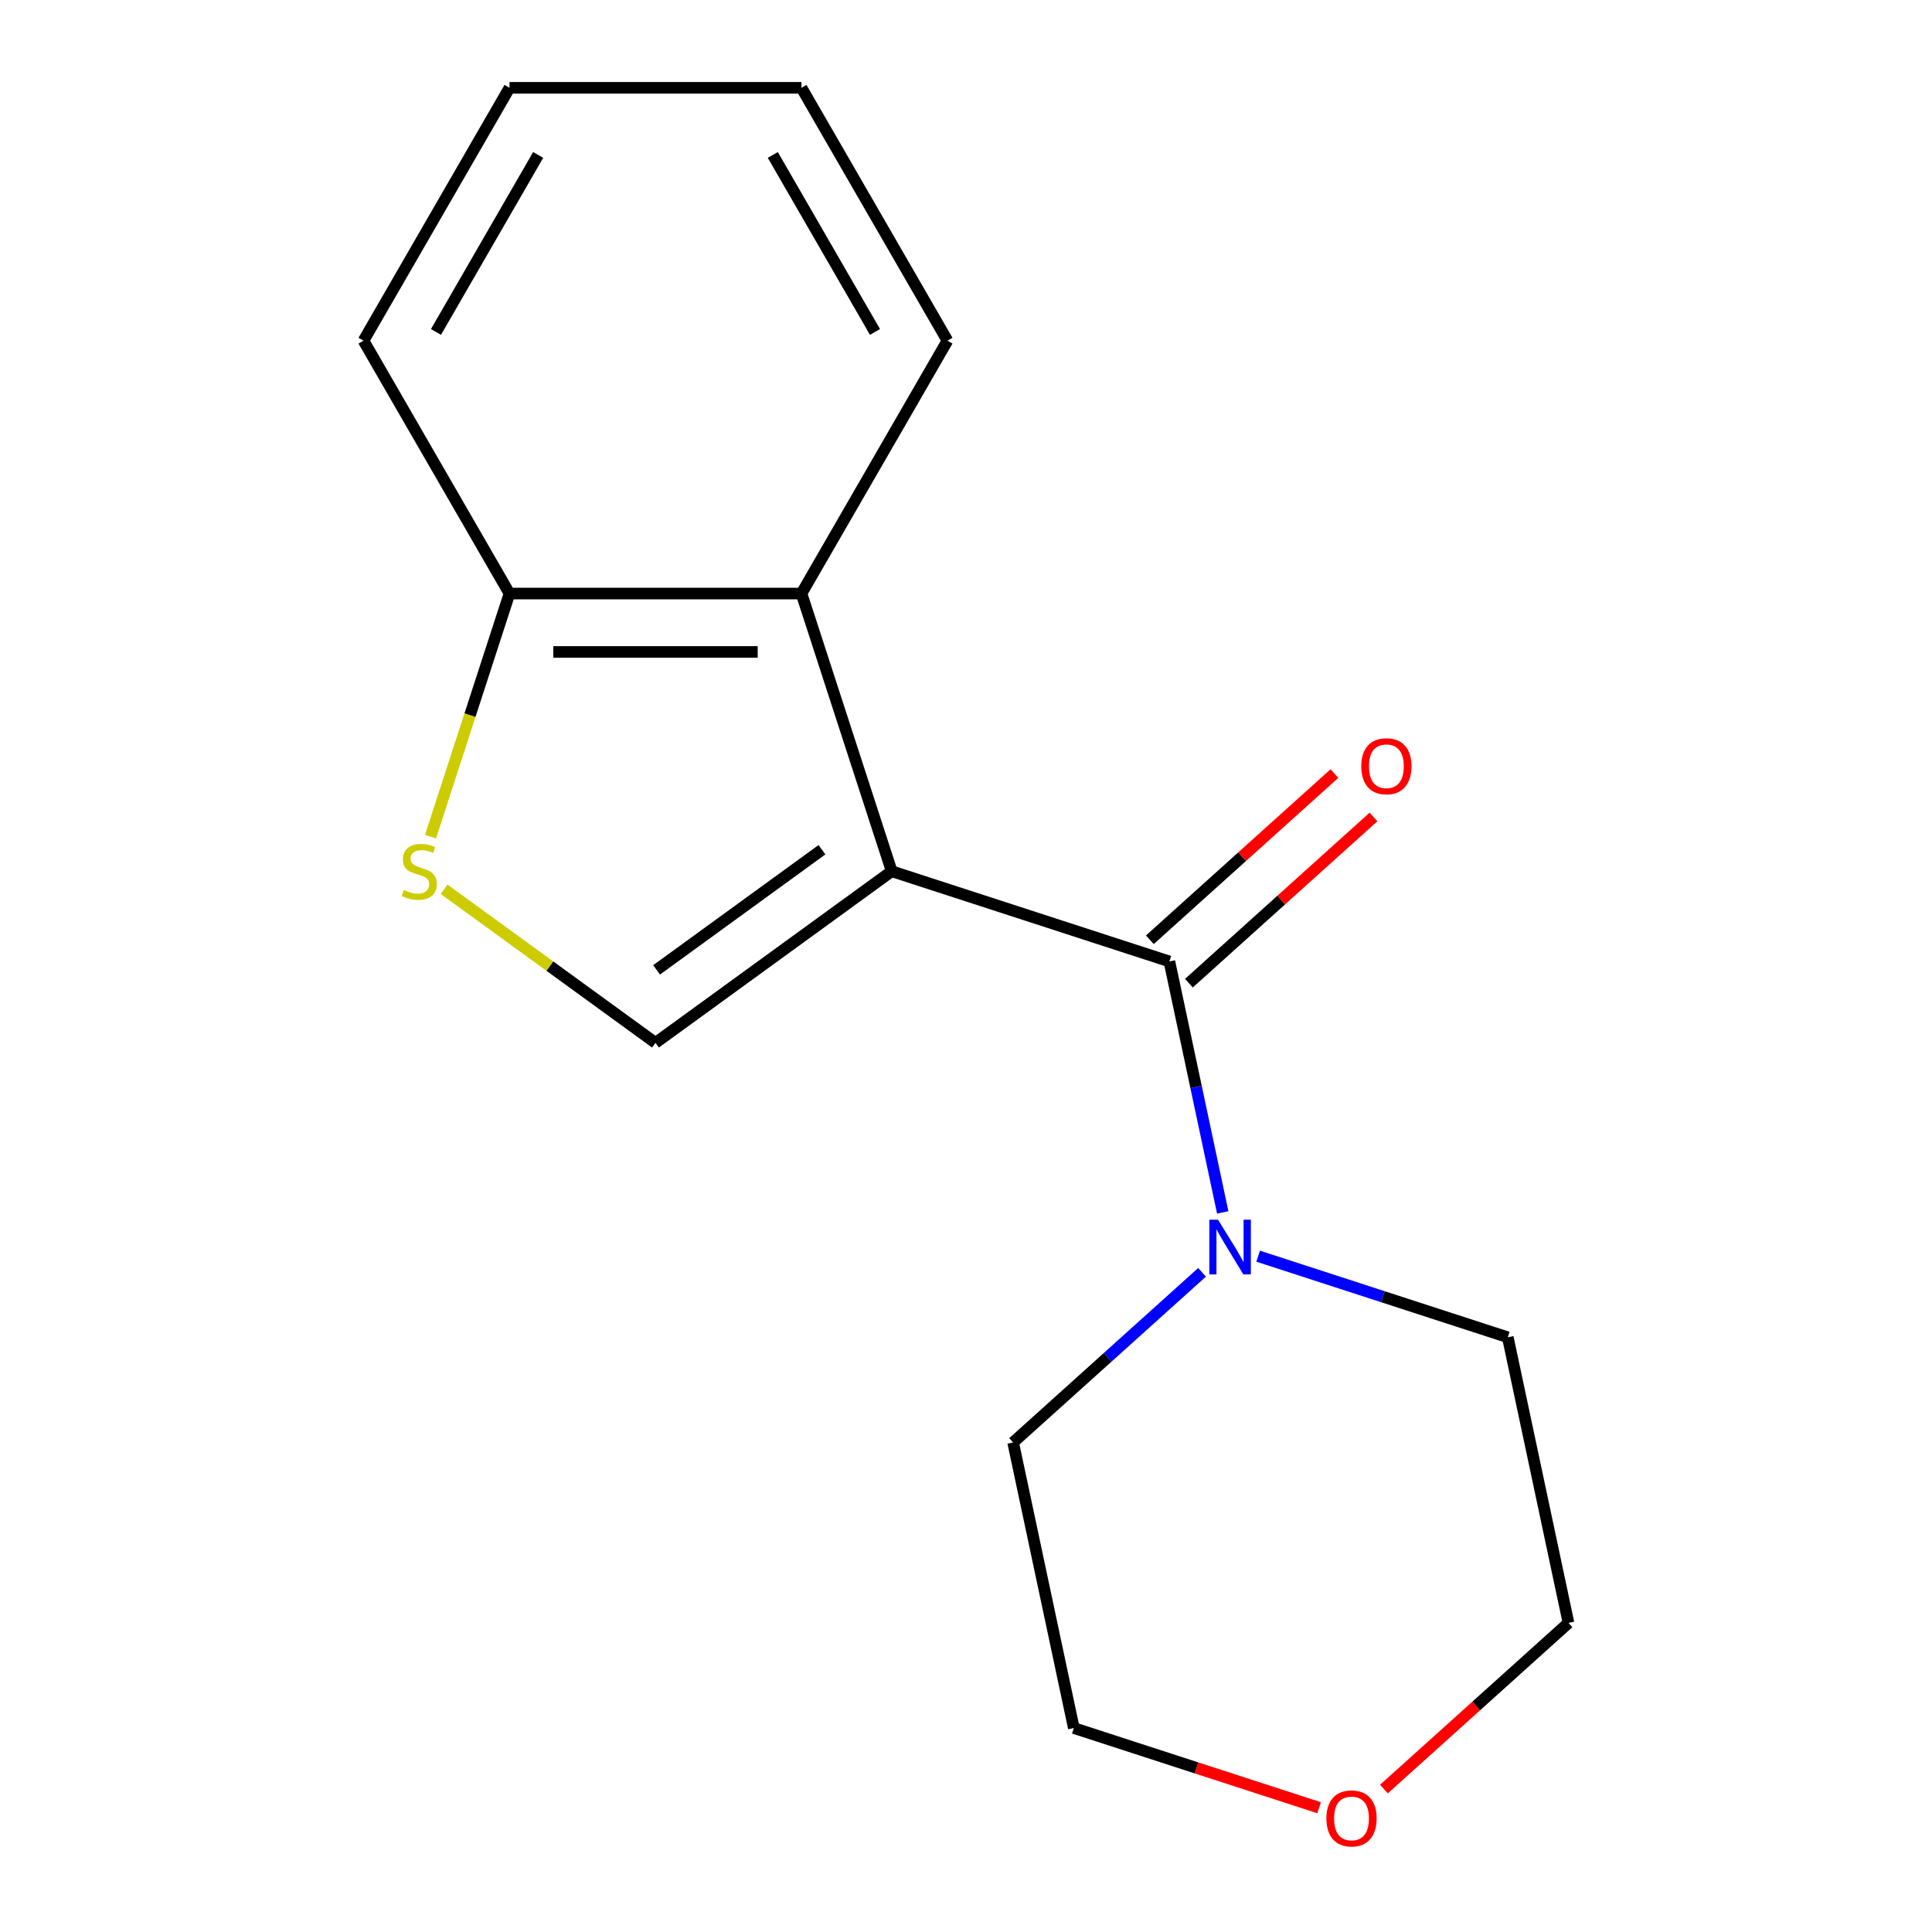 <?xml version='1.0' encoding='iso-8859-1'?>
<svg version='1.1' baseProfile='full'
              xmlns='http://www.w3.org/2000/svg'
                      xmlns:rdkit='http://www.rdkit.org/xml'
                      xmlns:xlink='http://www.w3.org/1999/xlink'
                  xml:space='preserve'
width='1000px' height='1000px' viewBox='0 0 1000 1000'>
<!-- END OF HEADER -->
<rect style='opacity:1.0;fill:#FFFFFF;stroke:none' width='1000' height='1000' x='0' y='0'> </rect>
<path class='bond-0' d='M 461.544,450.95 L 605.276,497.651' style='fill:none;fill-rule:evenodd;stroke:#000000;stroke-width:6px;stroke-linecap:butt;stroke-linejoin:miter;stroke-opacity:1' />
<path class='bond-1' d='M 461.544,450.95 L 339.278,539.781' style='fill:none;fill-rule:evenodd;stroke:#000000;stroke-width:6px;stroke-linecap:butt;stroke-linejoin:miter;stroke-opacity:1' />
<path class='bond-1' d='M 425.438,439.821 L 339.852,502.003' style='fill:none;fill-rule:evenodd;stroke:#000000;stroke-width:6px;stroke-linecap:butt;stroke-linejoin:miter;stroke-opacity:1' />
<path class='bond-2' d='M 461.544,450.95 L 414.842,307.217' style='fill:none;fill-rule:evenodd;stroke:#000000;stroke-width:6px;stroke-linecap:butt;stroke-linejoin:miter;stroke-opacity:1' />
<path class='bond-4' d='M 605.276,497.651 L 619.08,562.595' style='fill:none;fill-rule:evenodd;stroke:#000000;stroke-width:6px;stroke-linecap:butt;stroke-linejoin:miter;stroke-opacity:1' />
<path class='bond-4' d='M 619.08,562.595 L 632.884,627.539' style='fill:none;fill-rule:evenodd;stroke:#0000FF;stroke-width:6px;stroke-linecap:butt;stroke-linejoin:miter;stroke-opacity:1' />
<path class='bond-6' d='M 615.388,508.882 L 663.155,465.873' style='fill:none;fill-rule:evenodd;stroke:#000000;stroke-width:6px;stroke-linecap:butt;stroke-linejoin:miter;stroke-opacity:1' />
<path class='bond-6' d='M 663.155,465.873 L 710.921,422.864' style='fill:none;fill-rule:evenodd;stroke:#FF0000;stroke-width:6px;stroke-linecap:butt;stroke-linejoin:miter;stroke-opacity:1' />
<path class='bond-6' d='M 595.163,486.42 L 642.93,443.411' style='fill:none;fill-rule:evenodd;stroke:#000000;stroke-width:6px;stroke-linecap:butt;stroke-linejoin:miter;stroke-opacity:1' />
<path class='bond-6' d='M 642.93,443.411 L 690.696,400.402' style='fill:none;fill-rule:evenodd;stroke:#FF0000;stroke-width:6px;stroke-linecap:butt;stroke-linejoin:miter;stroke-opacity:1' />
<path class='bond-3' d='M 339.278,539.781 L 284.574,500.036' style='fill:none;fill-rule:evenodd;stroke:#000000;stroke-width:6px;stroke-linecap:butt;stroke-linejoin:miter;stroke-opacity:1' />
<path class='bond-3' d='M 284.574,500.036 L 229.87,460.292' style='fill:none;fill-rule:evenodd;stroke:#CCCC00;stroke-width:6px;stroke-linecap:butt;stroke-linejoin:miter;stroke-opacity:1' />
<path class='bond-5' d='M 414.842,307.217 L 263.713,307.217' style='fill:none;fill-rule:evenodd;stroke:#000000;stroke-width:6px;stroke-linecap:butt;stroke-linejoin:miter;stroke-opacity:1' />
<path class='bond-5' d='M 392.173,337.443 L 286.383,337.443' style='fill:none;fill-rule:evenodd;stroke:#000000;stroke-width:6px;stroke-linecap:butt;stroke-linejoin:miter;stroke-opacity:1' />
<path class='bond-10' d='M 414.842,307.217 L 490.407,176.336' style='fill:none;fill-rule:evenodd;stroke:#000000;stroke-width:6px;stroke-linecap:butt;stroke-linejoin:miter;stroke-opacity:1' />
<path class='bond-16' d='M 222.828,433.051 L 243.271,370.134' style='fill:none;fill-rule:evenodd;stroke:#CCCC00;stroke-width:6px;stroke-linecap:butt;stroke-linejoin:miter;stroke-opacity:1' />
<path class='bond-16' d='M 243.271,370.134 L 263.713,307.217' style='fill:none;fill-rule:evenodd;stroke:#000000;stroke-width:6px;stroke-linecap:butt;stroke-linejoin:miter;stroke-opacity:1' />
<path class='bond-8' d='M 651.216,650.195 L 715.823,671.187' style='fill:none;fill-rule:evenodd;stroke:#0000FF;stroke-width:6px;stroke-linecap:butt;stroke-linejoin:miter;stroke-opacity:1' />
<path class='bond-8' d='M 715.823,671.187 L 780.43,692.179' style='fill:none;fill-rule:evenodd;stroke:#000000;stroke-width:6px;stroke-linecap:butt;stroke-linejoin:miter;stroke-opacity:1' />
<path class='bond-9' d='M 622.179,658.55 L 573.283,702.576' style='fill:none;fill-rule:evenodd;stroke:#0000FF;stroke-width:6px;stroke-linecap:butt;stroke-linejoin:miter;stroke-opacity:1' />
<path class='bond-9' d='M 573.283,702.576 L 524.387,746.602' style='fill:none;fill-rule:evenodd;stroke:#000000;stroke-width:6px;stroke-linecap:butt;stroke-linejoin:miter;stroke-opacity:1' />
<path class='bond-13' d='M 263.713,307.217 L 188.149,176.336' style='fill:none;fill-rule:evenodd;stroke:#000000;stroke-width:6px;stroke-linecap:butt;stroke-linejoin:miter;stroke-opacity:1' />
<path class='bond-7' d='M 682.762,935.679 L 619.285,915.054' style='fill:none;fill-rule:evenodd;stroke:#FF0000;stroke-width:6px;stroke-linecap:butt;stroke-linejoin:miter;stroke-opacity:1' />
<path class='bond-7' d='M 619.285,915.054 L 555.808,894.429' style='fill:none;fill-rule:evenodd;stroke:#000000;stroke-width:6px;stroke-linecap:butt;stroke-linejoin:miter;stroke-opacity:1' />
<path class='bond-18' d='M 716.319,926.023 L 764.085,883.014' style='fill:none;fill-rule:evenodd;stroke:#FF0000;stroke-width:6px;stroke-linecap:butt;stroke-linejoin:miter;stroke-opacity:1' />
<path class='bond-18' d='M 764.085,883.014 L 811.851,840.005' style='fill:none;fill-rule:evenodd;stroke:#000000;stroke-width:6px;stroke-linecap:butt;stroke-linejoin:miter;stroke-opacity:1' />
<path class='bond-12' d='M 780.43,692.179 L 811.851,840.005' style='fill:none;fill-rule:evenodd;stroke:#000000;stroke-width:6px;stroke-linecap:butt;stroke-linejoin:miter;stroke-opacity:1' />
<path class='bond-11' d='M 524.387,746.602 L 555.808,894.429' style='fill:none;fill-rule:evenodd;stroke:#000000;stroke-width:6px;stroke-linecap:butt;stroke-linejoin:miter;stroke-opacity:1' />
<path class='bond-14' d='M 490.407,176.336 L 414.842,45.455' style='fill:none;fill-rule:evenodd;stroke:#000000;stroke-width:6px;stroke-linecap:butt;stroke-linejoin:miter;stroke-opacity:1' />
<path class='bond-14' d='M 452.896,171.817 L 400.001,80.2' style='fill:none;fill-rule:evenodd;stroke:#000000;stroke-width:6px;stroke-linecap:butt;stroke-linejoin:miter;stroke-opacity:1' />
<path class='bond-17' d='M 188.149,176.336 L 263.713,45.455' style='fill:none;fill-rule:evenodd;stroke:#000000;stroke-width:6px;stroke-linecap:butt;stroke-linejoin:miter;stroke-opacity:1' />
<path class='bond-17' d='M 225.66,171.817 L 278.555,80.2' style='fill:none;fill-rule:evenodd;stroke:#000000;stroke-width:6px;stroke-linecap:butt;stroke-linejoin:miter;stroke-opacity:1' />
<path class='bond-15' d='M 414.842,45.455 L 263.713,45.455' style='fill:none;fill-rule:evenodd;stroke:#000000;stroke-width:6px;stroke-linecap:butt;stroke-linejoin:miter;stroke-opacity:1' />
<path  class='atom-4' d='M 209.012 460.67
Q 209.332 460.79, 210.652 461.35
Q 211.972 461.91, 213.412 462.27
Q 214.892 462.59, 216.332 462.59
Q 219.012 462.59, 220.572 461.31
Q 222.132 459.99, 222.132 457.71
Q 222.132 456.15, 221.332 455.19
Q 220.572 454.23, 219.372 453.71
Q 218.172 453.19, 216.172 452.59
Q 213.652 451.83, 212.132 451.11
Q 210.652 450.39, 209.572 448.87
Q 208.532 447.35, 208.532 444.79
Q 208.532 441.23, 210.932 439.03
Q 213.372 436.83, 218.172 436.83
Q 221.452 436.83, 225.172 438.39
L 224.252 441.47
Q 220.852 440.07, 218.292 440.07
Q 215.532 440.07, 214.012 441.23
Q 212.492 442.35, 212.532 444.31
Q 212.532 445.83, 213.292 446.75
Q 214.092 447.67, 215.212 448.19
Q 216.372 448.71, 218.292 449.31
Q 220.852 450.11, 222.372 450.91
Q 223.892 451.71, 224.972 453.35
Q 226.092 454.95, 226.092 457.71
Q 226.092 461.63, 223.452 463.75
Q 220.852 465.83, 216.492 465.83
Q 213.972 465.83, 212.052 465.27
Q 210.172 464.75, 207.932 463.83
L 209.012 460.67
' fill='#CCCC00'/>
<path  class='atom-5' d='M 630.437 631.317
L 639.717 646.317
Q 640.637 647.797, 642.117 650.477
Q 643.597 653.157, 643.677 653.317
L 643.677 631.317
L 647.437 631.317
L 647.437 659.637
L 643.557 659.637
L 633.597 643.237
Q 632.437 641.317, 631.197 639.117
Q 629.997 636.917, 629.637 636.237
L 629.637 659.637
L 625.957 659.637
L 625.957 631.317
L 630.437 631.317
' fill='#0000FF'/>
<path  class='atom-7' d='M 704.587 396.606
Q 704.587 389.806, 707.947 386.006
Q 711.307 382.206, 717.587 382.206
Q 723.867 382.206, 727.227 386.006
Q 730.587 389.806, 730.587 396.606
Q 730.587 403.486, 727.187 407.406
Q 723.787 411.286, 717.587 411.286
Q 711.347 411.286, 707.947 407.406
Q 704.587 403.526, 704.587 396.606
M 717.587 408.086
Q 721.907 408.086, 724.227 405.206
Q 726.587 402.286, 726.587 396.606
Q 726.587 391.046, 724.227 388.246
Q 721.907 385.406, 717.587 385.406
Q 713.267 385.406, 710.907 388.206
Q 708.587 391.006, 708.587 396.606
Q 708.587 402.326, 710.907 405.206
Q 713.267 408.086, 717.587 408.086
' fill='#FF0000'/>
<path  class='atom-8' d='M 686.54 941.21
Q 686.54 934.41, 689.9 930.61
Q 693.26 926.81, 699.54 926.81
Q 705.82 926.81, 709.18 930.61
Q 712.54 934.41, 712.54 941.21
Q 712.54 948.09, 709.14 952.01
Q 705.74 955.89, 699.54 955.89
Q 693.3 955.89, 689.9 952.01
Q 686.54 948.13, 686.54 941.21
M 699.54 952.69
Q 703.86 952.69, 706.18 949.81
Q 708.54 946.89, 708.54 941.21
Q 708.54 935.65, 706.18 932.85
Q 703.86 930.01, 699.54 930.01
Q 695.22 930.01, 692.86 932.81
Q 690.54 935.61, 690.54 941.21
Q 690.54 946.93, 692.86 949.81
Q 695.22 952.69, 699.54 952.69
' fill='#FF0000'/>
</svg>
